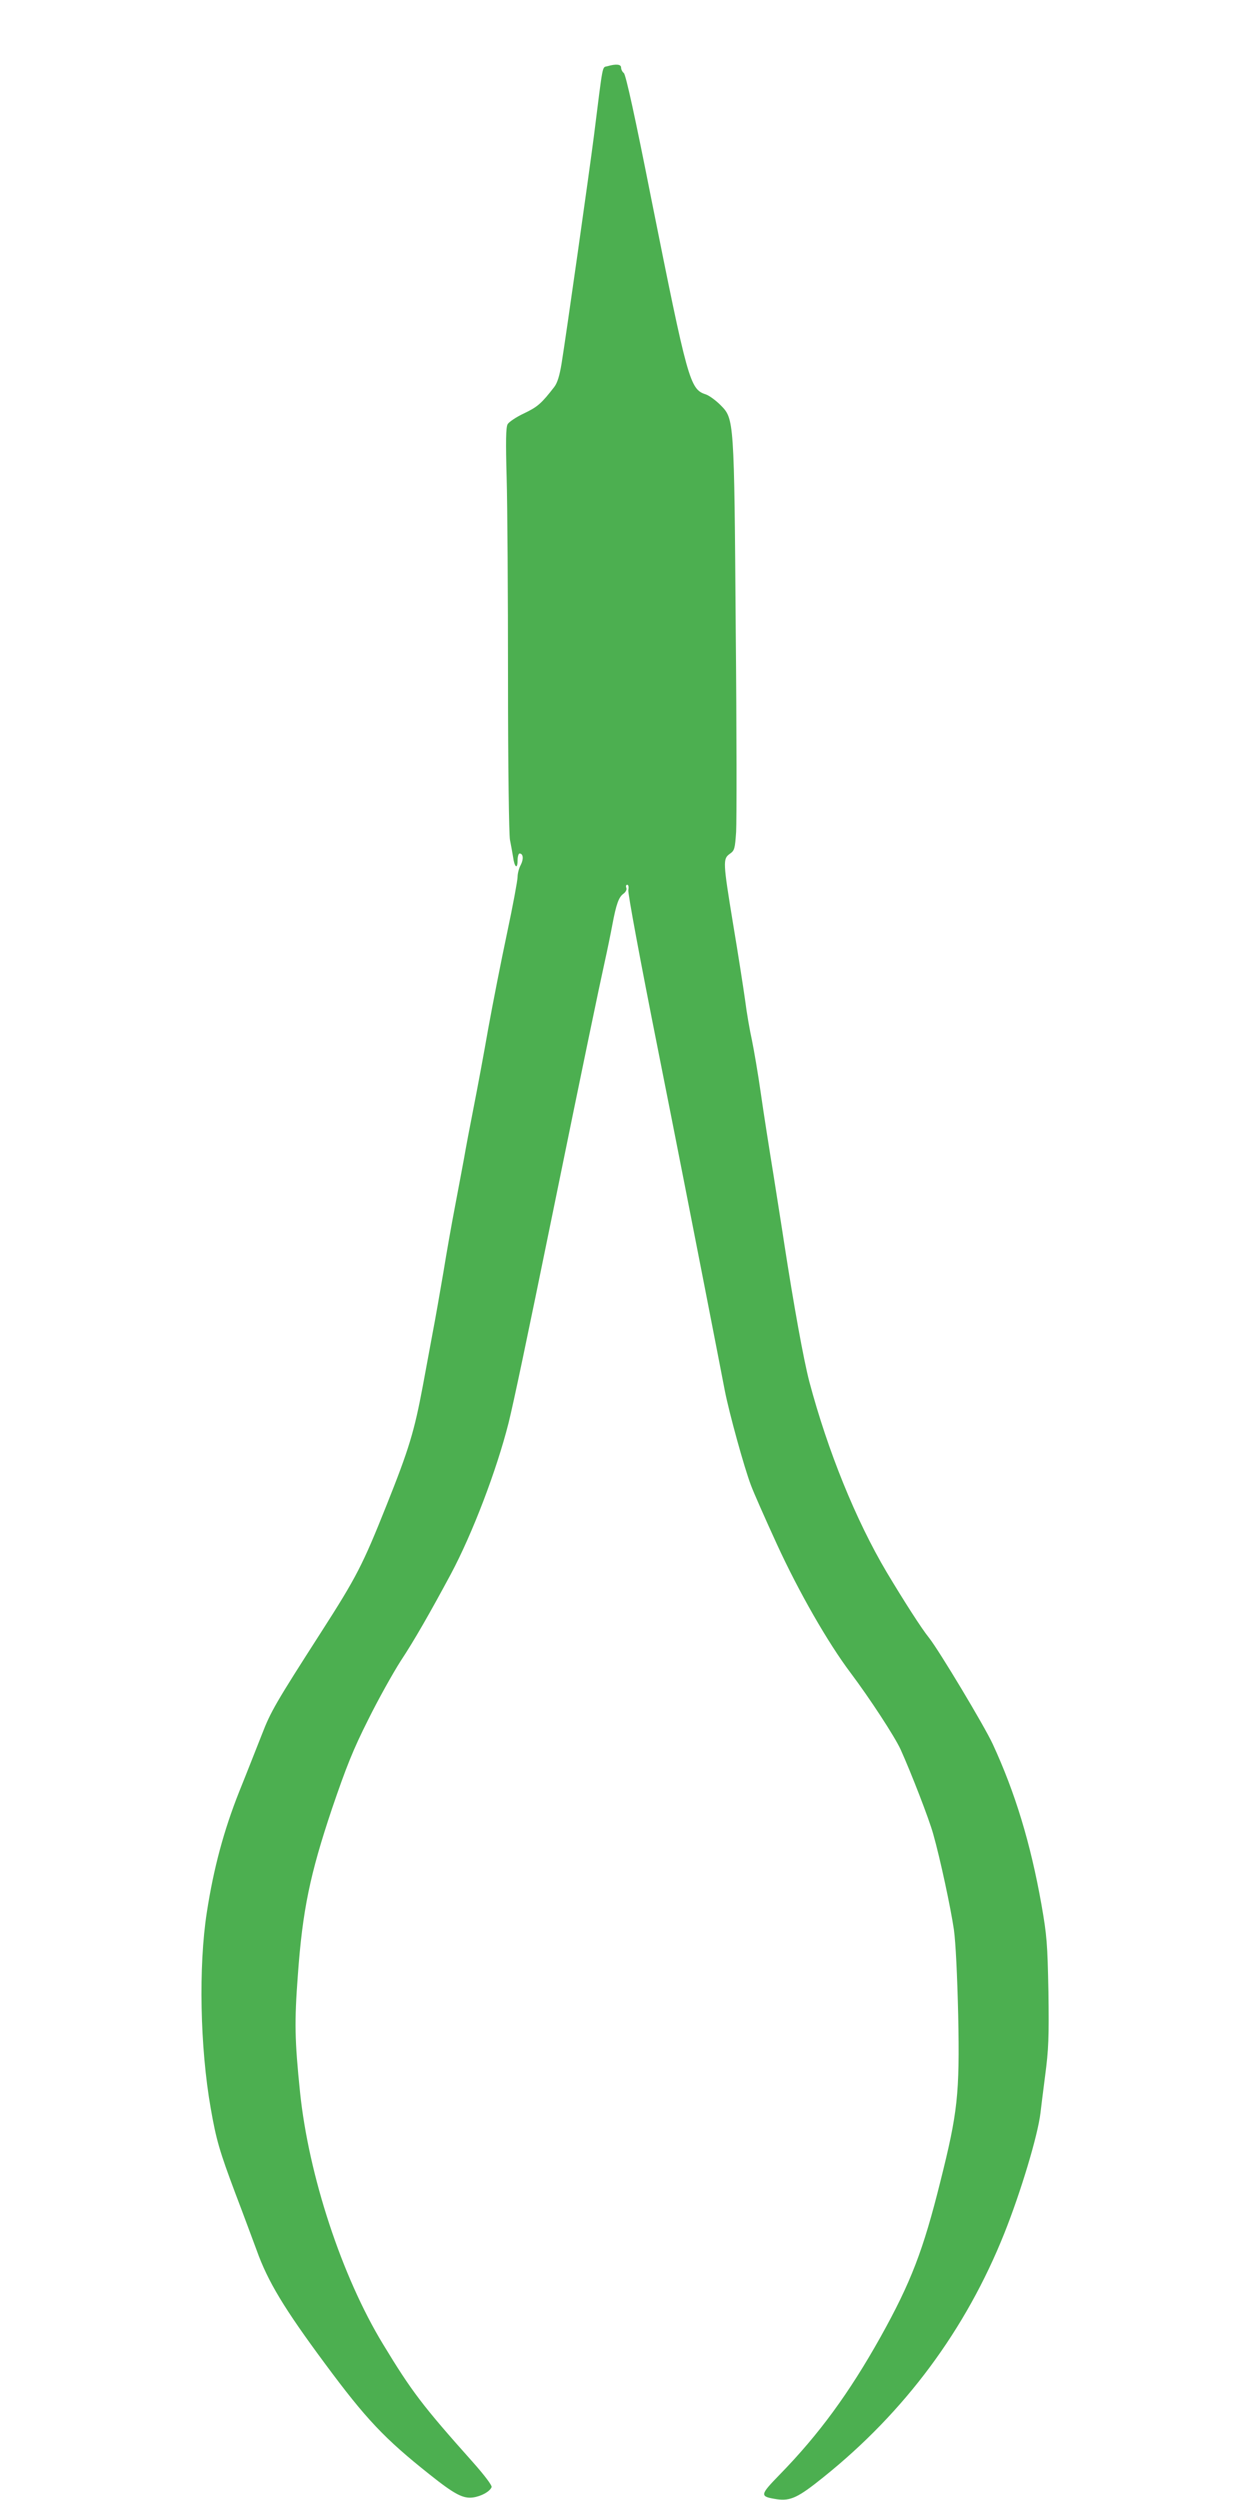 <?xml version="1.0" standalone="no"?>
<!DOCTYPE svg PUBLIC "-//W3C//DTD SVG 20010904//EN"
 "http://www.w3.org/TR/2001/REC-SVG-20010904/DTD/svg10.dtd">
<svg version="1.0" xmlns="http://www.w3.org/2000/svg"
 width="640pt" height="1280pt" viewBox="0 0 640 1280"
 preserveAspectRatio="xMidYMid meet">
<g transform="translate(0,1280) scale(0.1,-0.1)"
fill="#4caf50" stroke="none">
<path d="M3110 12461 c-28 -8 -21 26 -69 -356 -23 -180 -142 -1020 -166 -1168
-10 -60 -21 -97 -37 -118 -65 -84 -85 -102 -154 -135 -41 -19 -79 -45 -85 -56
-9 -16 -10 -90 -5 -273 4 -137 7 -601 7 -1030 0 -454 5 -799 10 -825 5 -25 12
-64 16 -88 7 -53 23 -65 23 -18 0 20 5 36 10 36 19 0 22 -28 6 -59 -9 -16 -16
-44 -16 -61 0 -17 -24 -147 -54 -288 -30 -141 -73 -360 -96 -487 -22 -126 -56
-309 -75 -405 -19 -96 -41 -213 -49 -260 -9 -47 -29 -157 -46 -245 -17 -88
-44 -241 -60 -340 -17 -99 -41 -238 -55 -310 -13 -71 -36 -193 -50 -270 -44
-235 -71 -324 -186 -612 -122 -306 -154 -368 -335 -650 -231 -360 -258 -406
-303 -523 -25 -63 -77 -196 -117 -295 -78 -197 -130 -389 -165 -616 -43 -275
-35 -693 20 -1004 28 -161 45 -219 126 -435 41 -107 89 -238 109 -291 57 -160
141 -299 350 -581 210 -284 305 -384 534 -566 129 -103 173 -126 224 -119 42
6 86 30 95 53 3 8 -34 58 -98 130 -256 287 -312 361 -458 602 -211 347 -381
864 -425 1292 -27 264 -29 357 -11 597 24 333 62 516 175 853 73 214 108 302
185 455 52 105 127 239 166 300 70 106 150 246 257 445 111 208 234 530 296
775 27 110 90 409 227 1080 161 789 238 1158 264 1275 14 63 32 151 40 194 20
107 33 143 57 160 12 9 18 21 15 30 -4 9 -1 16 4 16 7 0 9 -11 6 -27 -3 -16
61 -361 153 -823 87 -437 194 -984 239 -1215 45 -231 91 -467 102 -525 23
-117 99 -393 134 -485 12 -33 72 -169 133 -302 112 -244 261 -504 377 -658 99
-132 225 -325 256 -392 55 -122 146 -357 167 -433 36 -127 90 -380 106 -490 9
-66 17 -229 22 -440 8 -403 -3 -497 -91 -848 -88 -354 -151 -518 -307 -798
-160 -286 -315 -498 -515 -703 -104 -107 -105 -113 -16 -127 70 -10 109 8 238
112 418 335 730 756 927 1249 85 213 171 500 185 615 2 19 13 106 24 192 18
136 20 194 17 430 -5 250 -8 288 -36 448 -56 315 -135 573 -249 820 -43 93
-274 478 -326 544 -39 48 -129 189 -217 336 -159 268 -302 622 -396 975 -30
115 -80 393 -129 710 -8 55 -33 210 -54 345 -22 135 -52 326 -66 425 -14 99
-35 220 -45 269 -11 49 -27 141 -35 205 -9 64 -36 238 -61 387 -53 323 -53
336 -18 362 25 17 27 26 33 113 3 52 3 517 -2 1034 -8 1084 -8 1080 -78 1151
-24 24 -58 49 -76 55 -81 26 -92 69 -279 1004 -81 410 -130 634 -140 641 -8 6
-14 19 -14 28 0 17 -25 20 -70 7z"/>
</g>
</svg>
